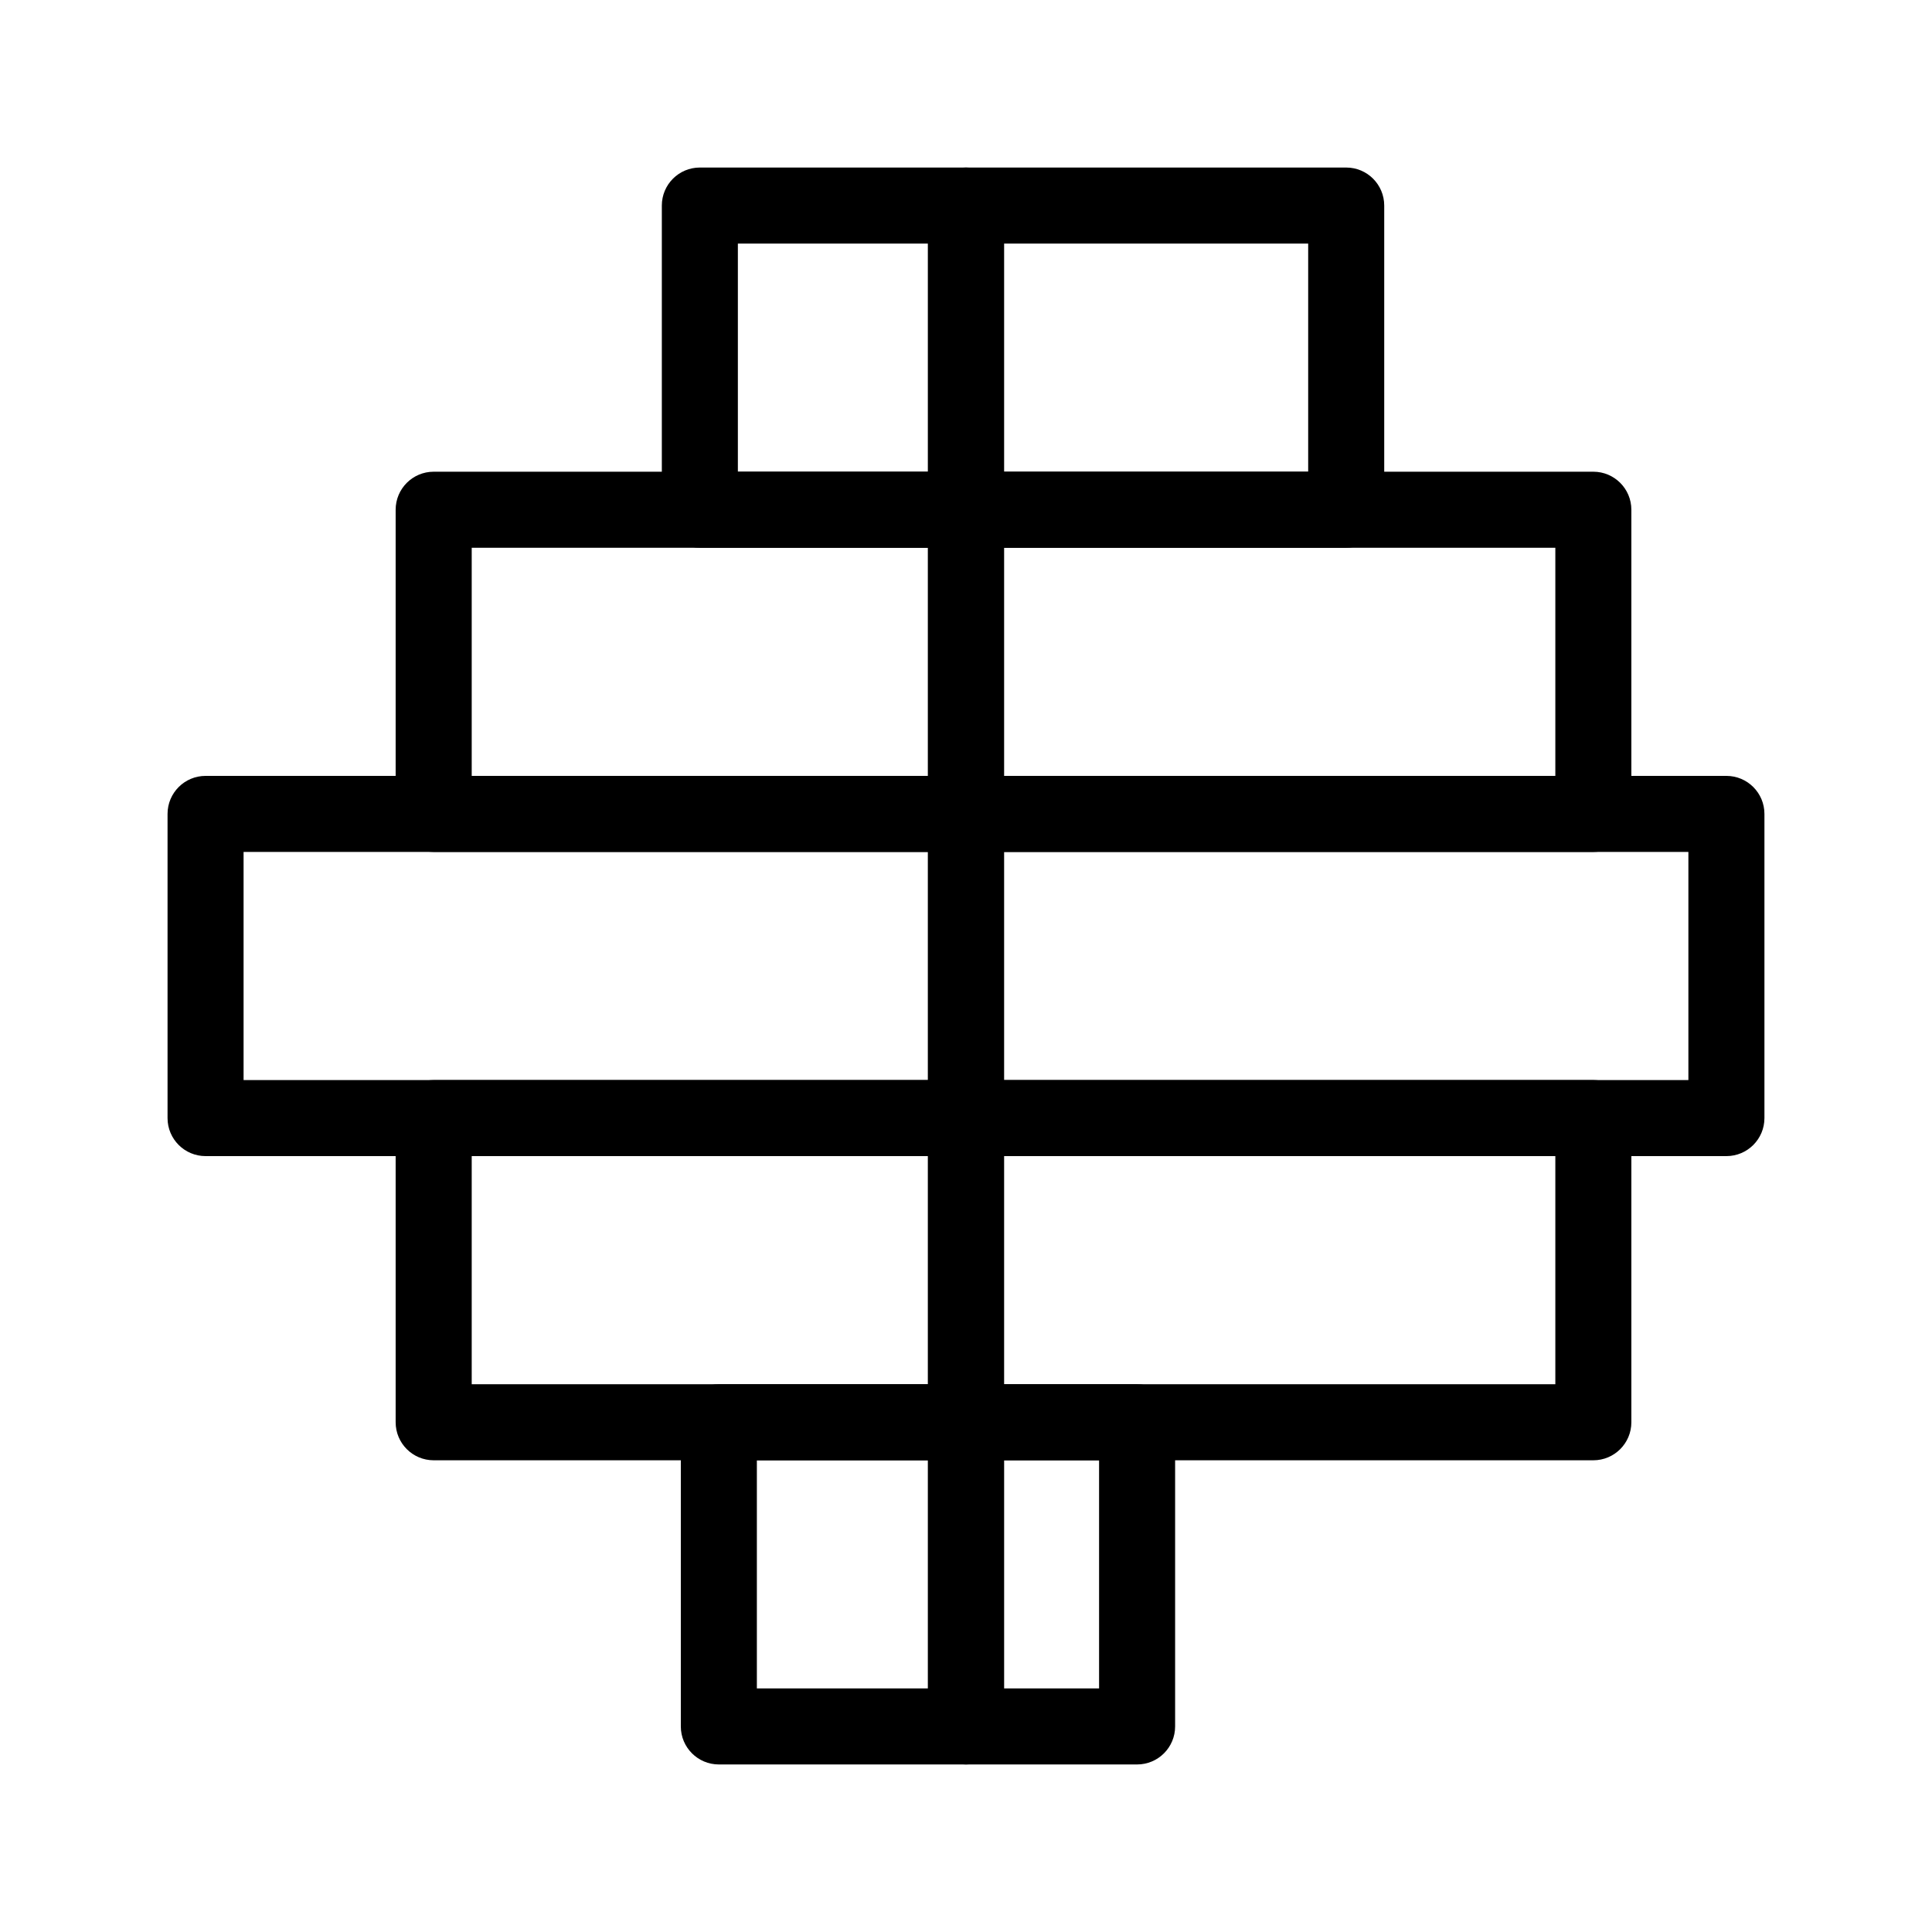 <?xml version="1.0" encoding="UTF-8"?>
<!-- Uploaded to: ICON Repo, www.svgrepo.com, Generator: ICON Repo Mixer Tools -->
<svg fill="#000000" width="800px" height="800px" version="1.1" viewBox="144 144 512 512" xmlns="http://www.w3.org/2000/svg">
 <g>
  <path d="m445.34 611.6h-45.34c-5.566 0-10.078-4.512-10.078-10.074v-80.609c0-5.566 4.512-10.078 10.078-10.078h45.344-0.004c5.566 0 10.078 4.512 10.078 10.078v80.609c0 5.562-4.512 10.074-10.078 10.074zm-35.266-20.152h25.191v-60.457h-25.191z"/>
  <path d="m400 611.6h-65.496c-5.566 0-10.078-4.512-10.078-10.074v-80.609c0-5.566 4.512-10.078 10.078-10.078h65.496c5.562 0 10.074 4.512 10.074 10.078v80.609c0 5.562-4.512 10.074-10.074 10.074zm-55.422-20.152h45.344v-60.457h-45.344z"/>
  <path d="m566.25 530.99h-166.25c-5.566 0-10.078-4.512-10.078-10.074v-80.609c0-5.566 4.512-10.078 10.078-10.078h166.25c5.566 0 10.078 4.512 10.078 10.078v80.609c0 5.562-4.512 10.074-10.078 10.074zm-156.18-20.152h146.11v-60.457h-146.11z"/>
  <path d="m400 530.99h-141.07c-5.566 0-10.078-4.512-10.078-10.074v-80.609c0-5.566 4.512-10.078 10.078-10.078h141.07c5.562 0 10.074 4.512 10.074 10.078v80.609c0 5.562-4.512 10.074-10.074 10.074zm-130.99-20.152h120.91v-60.457h-120.91z"/>
  <path d="m601.52 450.38h-201.52c-5.566 0-10.078-4.512-10.078-10.074v-80.609c0-5.566 4.512-10.078 10.078-10.078h201.52c5.562 0 10.074 4.512 10.074 10.078v80.609c0 5.562-4.512 10.074-10.074 10.074zm-191.45-20.152h181.37v-60.457h-181.37z"/>
  <path d="m400 450.38h-201.52c-5.566 0-10.078-4.512-10.078-10.074v-80.609c0-5.566 4.512-10.078 10.078-10.078h201.52c5.562 0 10.074 4.512 10.074 10.078v80.609c0 5.562-4.512 10.074-10.074 10.074zm-191.45-20.152h181.37v-60.457h-181.37z"/>
  <path d="m566.25 369.77h-166.25c-5.566 0-10.078-4.512-10.078-10.074v-80.609c0-5.566 4.512-10.078 10.078-10.078h166.25c5.566 0 10.078 4.512 10.078 10.078v80.609c0 5.562-4.512 10.074-10.078 10.074zm-156.18-20.152h146.11v-60.457h-146.11z"/>
  <path d="m400 369.77h-141.07c-5.566 0-10.078-4.512-10.078-10.074v-80.609c0-5.566 4.512-10.078 10.078-10.078h141.07c5.562 0 10.074 4.512 10.074 10.078v80.609c0 5.562-4.512 10.074-10.074 10.074zm-130.99-20.152h120.91v-60.457h-120.91z"/>
  <path d="m500.76 289.16h-100.76c-5.566 0-10.078-4.512-10.078-10.074v-80.609c0-5.566 4.512-10.078 10.078-10.078h100.76c5.562 0 10.074 4.512 10.074 10.078v80.609c0 5.562-4.512 10.074-10.074 10.074zm-90.688-20.152h80.609v-60.457h-80.609z"/>
  <path d="m400 289.16h-70.535c-5.566 0-10.074-4.512-10.074-10.074v-80.609c0-5.566 4.508-10.078 10.074-10.078h70.535c5.562 0 10.074 4.512 10.074 10.078v80.609c0 5.562-4.512 10.074-10.074 10.074zm-60.457-20.152h50.379v-60.457h-50.379z"/>
 </g>
</svg>